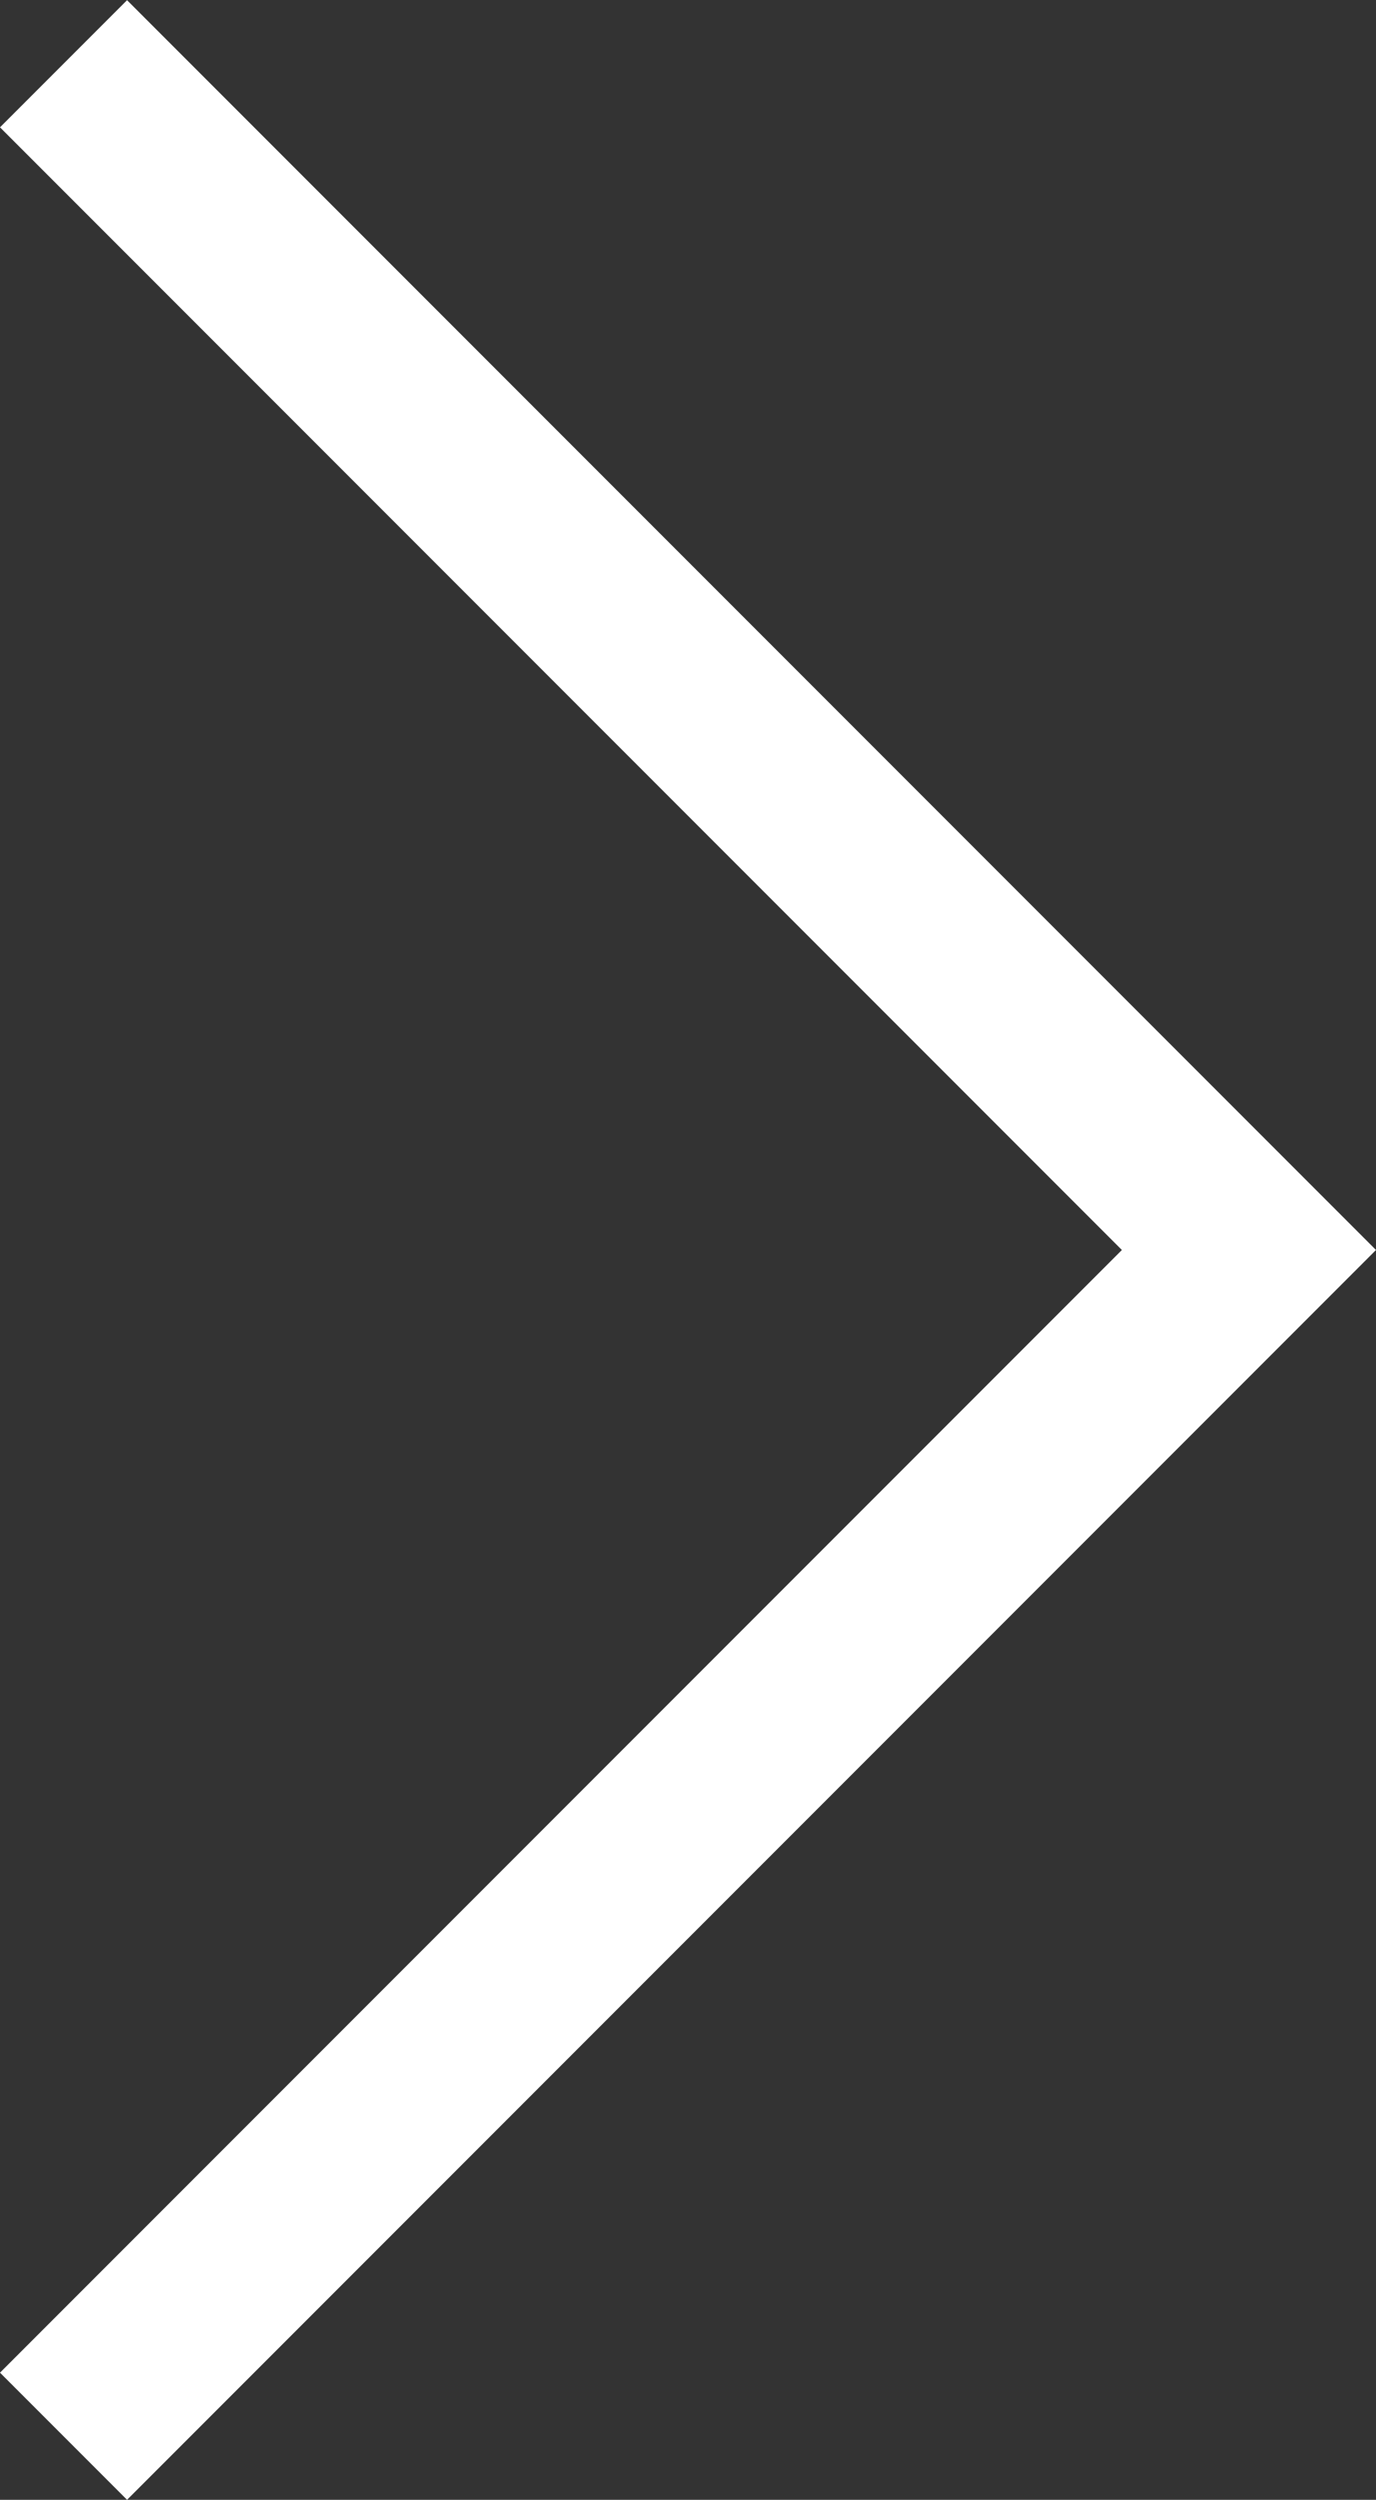 <svg xmlns="http://www.w3.org/2000/svg" width="7.657" height="13.901"><rect width="100%" height="100%" fill="#333333" stroke="none"/><path fill="#fff" d="M.707 13.901 0 13.194l6.243-6.243L0 .708.707.001l6.95 6.95Z" data-name="パス 1"/></svg>